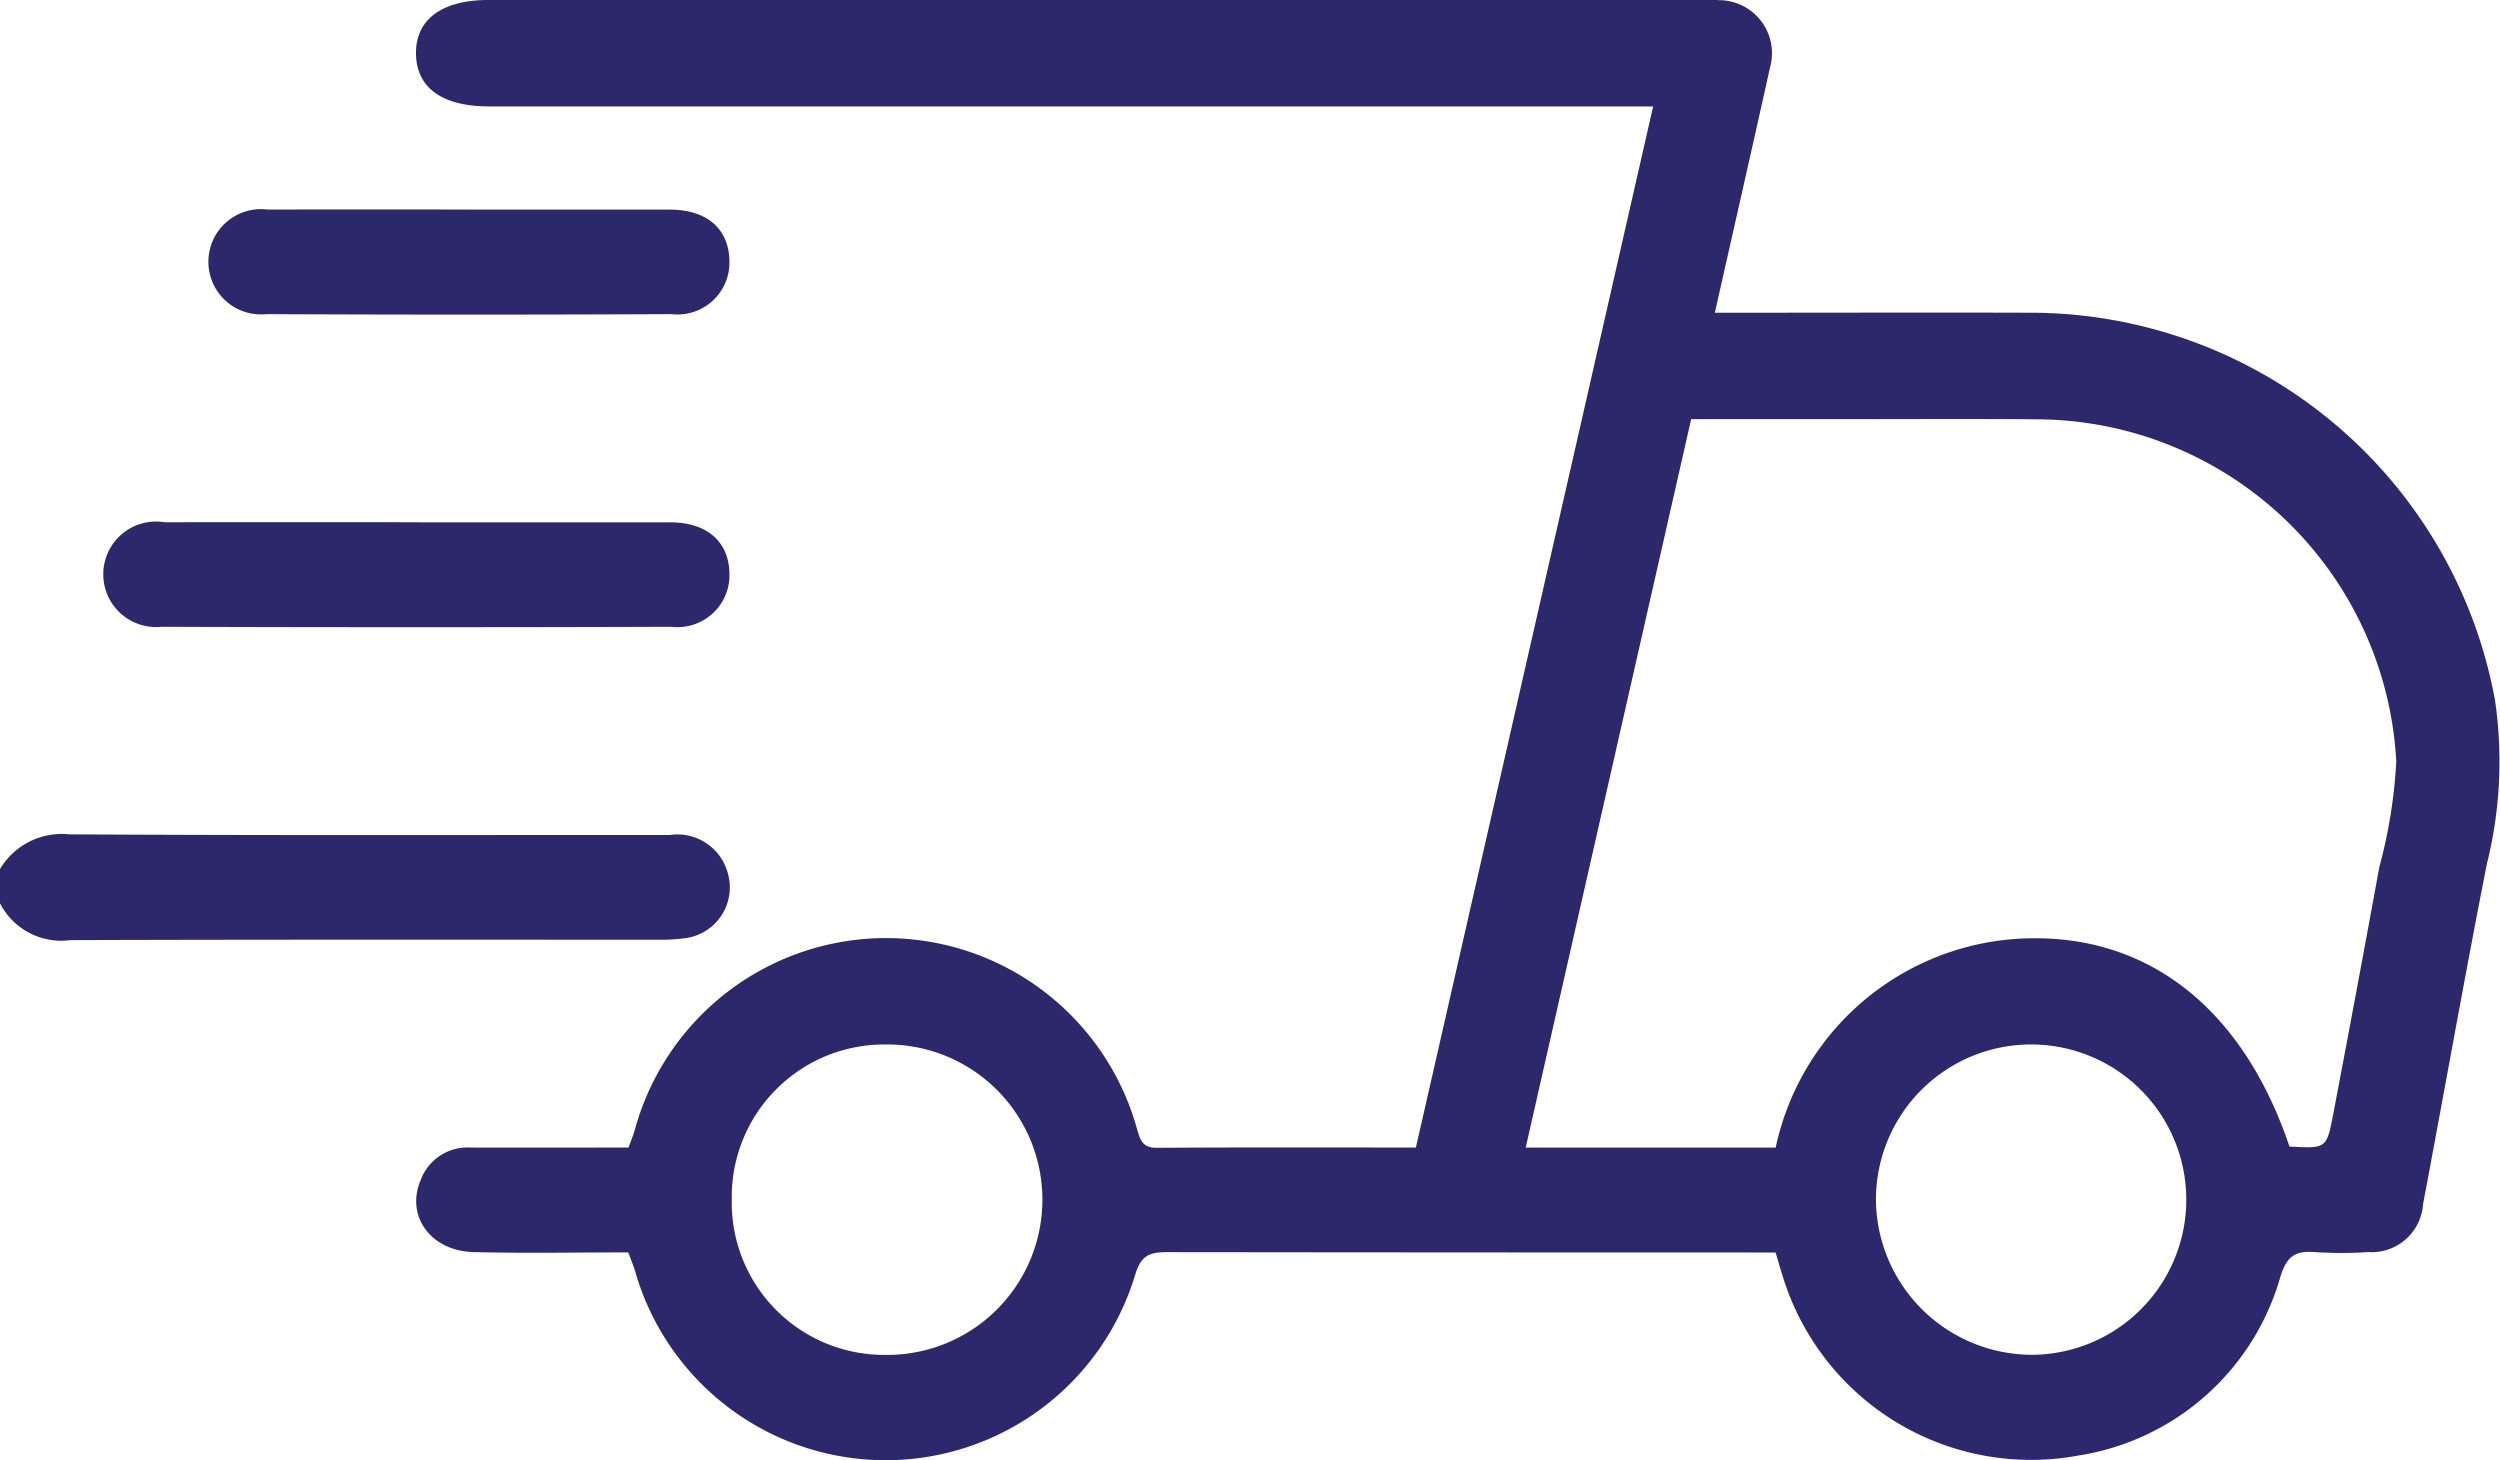 <svg xmlns="http://www.w3.org/2000/svg" xmlns:xlink="http://www.w3.org/1999/xlink" id="envios-a-nivel-nacional-&#xED;cono" width="101" height="58.992" viewBox="0 0 101 58.992"><defs><clipPath id="clip-path"><rect id="Rect&#xE1;ngulo_1600" data-name="Rect&#xE1;ngulo 1600" width="101" height="58.992" fill="#2d286c"></rect></clipPath></defs><g id="Grupo_3109" data-name="Grupo 3109" clip-path="url(#clip-path)"><path id="Trazado_52744" data-name="Trazado 52744" d="M0,129.247a2.9,2.9,0,0,1,2.789-1.405c8.091.049,16.182.024,24.274.026A2.109,2.109,0,0,1,29.4,129.4a2.07,2.07,0,0,1-1.789,2.646,6.907,6.907,0,0,1-.983.054c-7.927,0-15.854-.011-23.781.016A2.782,2.782,0,0,1,0,130.629Z" transform="translate(0 -94.135)" fill="#2d286c"></path><path id="Trazado_52745" data-name="Trazado 52745" d="M116.217,12.634h1.122c3.848,0,7.7-.012,11.545,0a19.089,19.089,0,0,1,18.85,15.649,17.105,17.105,0,0,1-.33,6.632c-.9,4.569-1.711,9.154-2.575,13.73a2.081,2.081,0,0,1-2.217,1.939,16.549,16.549,0,0,1-2.17,0c-.761-.06-1.105.156-1.367.959a10.1,10.1,0,0,1-8.162,7.259A10.492,10.492,0,0,1,119,51.692c-.109-.339-.207-.682-.33-1.091h-.994q-11.789,0-23.579-.014c-.719,0-1.065.128-1.3.918a10.527,10.527,0,0,1-20.2-.145c-.073-.247-.176-.484-.278-.763-2.1,0-4.174.039-6.244-.012-1.746-.044-2.761-1.466-2.14-2.916a2.018,2.018,0,0,1,2.01-1.308c2.1.008,4.207,0,6.385,0,.087-.245.185-.477.254-.718a10.522,10.522,0,0,1,20.292-.02c.133.461.229.753.806.749,3.451-.024,6.9-.012,10.457-.012L113.724,4.3H66.708c-1.906,0-2.948-.749-2.965-2.13S64.784,0,66.668,0h48.943c.263,0,.528-.013.789.007a2.144,2.144,0,0,1,2.043,2.731c-.723,3.262-1.466,6.52-2.225,9.892m23.212,33.691c1.482.078,1.5.082,1.758-1.253q.957-5.021,1.876-10.049a20.308,20.308,0,0,0,.682-4.256A14.6,14.6,0,0,0,129.4,16.942c-2.695-.026-5.39-.008-8.085-.009H115.26l-6.685,29.429h10.1a10.684,10.684,0,0,1,10.188-8.453c4.934-.126,8.71,2.894,10.57,8.416m-10.408,8.409a6.269,6.269,0,1,0-6.3-6.264,6.316,6.316,0,0,0,6.3,6.264M76.5,48.467a6.159,6.159,0,0,0,6.2,6.271,6.271,6.271,0,1,0,0-12.541,6.159,6.159,0,0,0-6.2,6.27" transform="translate(-46.937 0)" fill="#2d286c"></path><path id="Trazado_52746" data-name="Trazado 52746" d="M28.562,80.028q5.078,0,10.157,0c1.474,0,2.362.755,2.405,2.021a2.1,2.1,0,0,1-2.344,2.2q-10.3.034-20.609,0a2.131,2.131,0,1,1,.136-4.223q5.128-.005,10.255,0" transform="translate(-11.656 -58.927)" fill="#2d286c"></path><path id="Trazado_52747" data-name="Trazado 52747" d="M42.508,32.12q4.039,0,8.077,0c1.471,0,2.358.757,2.4,2.022a2.1,2.1,0,0,1-2.341,2.2q-8.176.039-16.352,0a2.127,2.127,0,1,1,.038-4.225q4.088-.008,8.176,0" transform="translate(-23.518 -23.651)" fill="#2d286c"></path></g></svg>